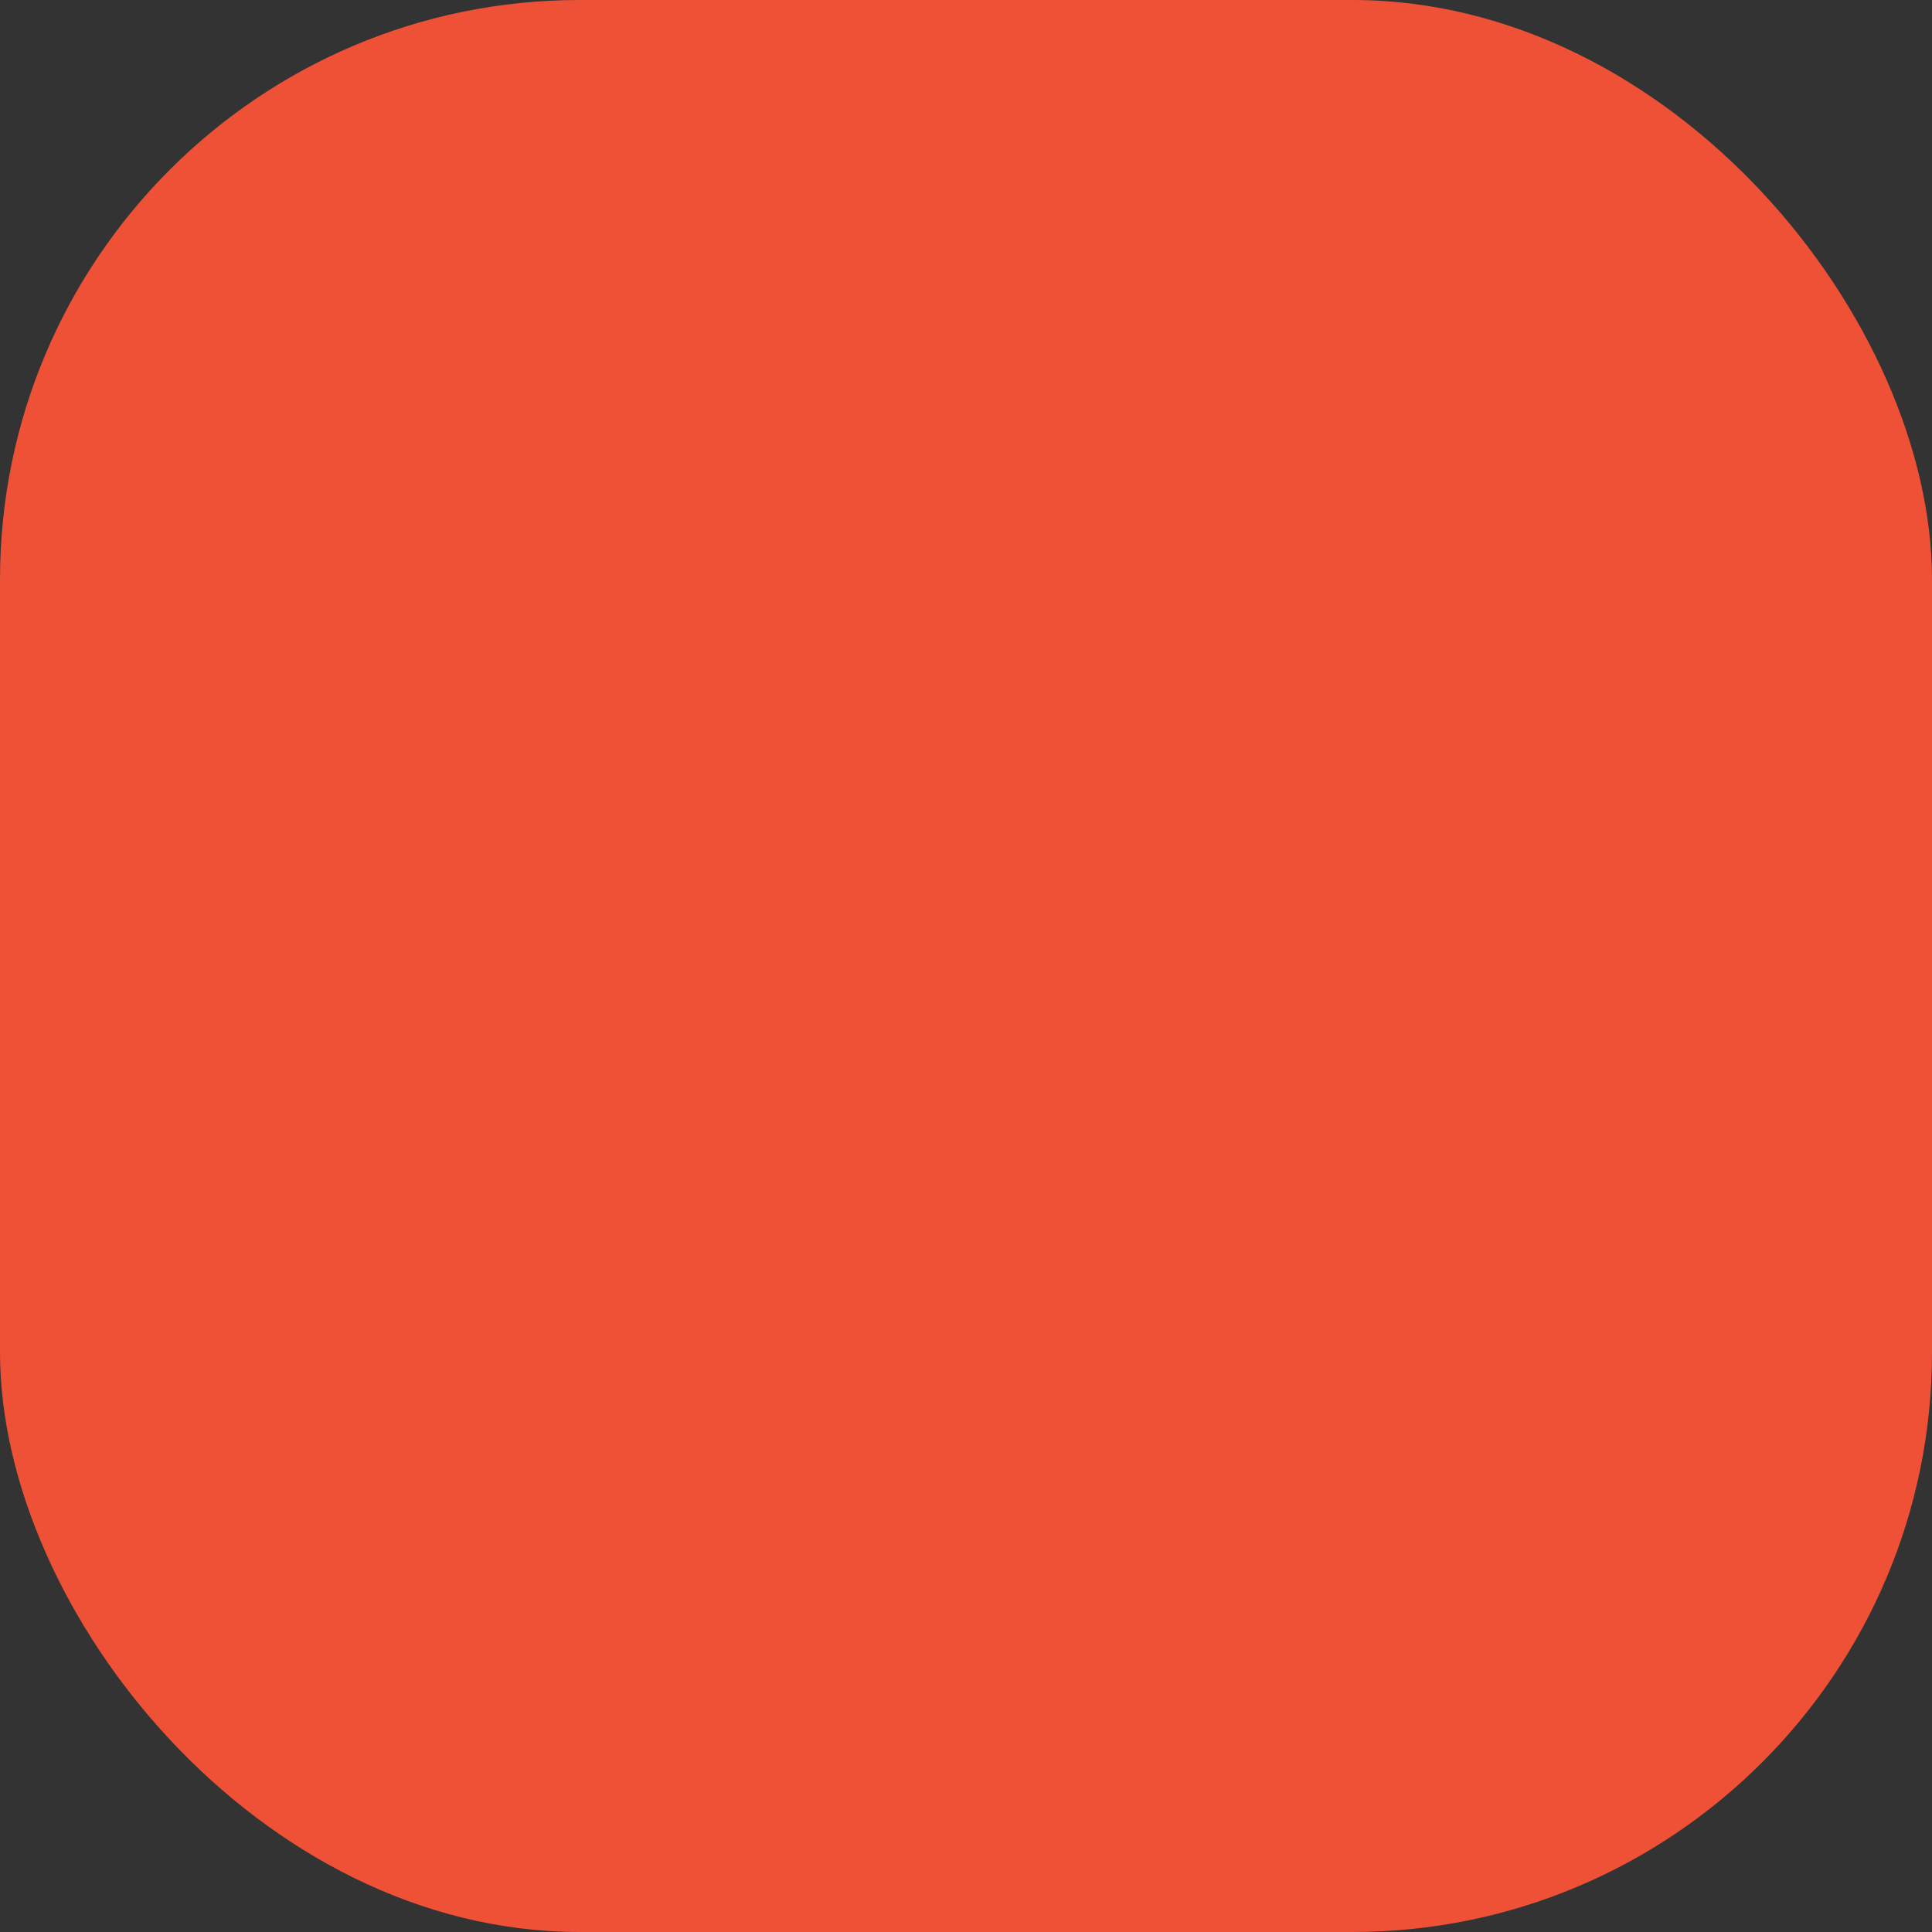 <svg xmlns="http://www.w3.org/2000/svg" viewBox="0 0 100 100" fill-rule="evenodd"><rect x="0" y="0" width="100" height="100" fill="#333333" stroke="none"/><rect x="0" y="0" width="100" height="100" fill="#ee5136" rx="30" ry="30"></rect><g class="t-group-origins" style="transform-origin:center;transform:scale(0.4);"><path d="M78.346 37.949h-6.96l-.013-15.707c.001-.026.008-.051.008-.077 0-.424-.177-.805-.459-1.077L59.297 8.219a1.493 1.493 0 0 0-1.115-.505H30.103a1.503 1.503 0 0 0-1.5 1.501l.015 28.734h-6.962c-4.721 0-8.561 3.841-8.561 8.562v22.747c0 4.721 3.84 8.562 8.561 8.562h6.963v12.966a1.5 1.5 0 0 0 1.5 1.5h39.77a1.5 1.5 0 0 0 1.5-1.5V77.82h6.959c4.721 0 8.561-3.841 8.561-8.562V46.511c-.002-4.721-3.842-8.562-8.563-8.562zM59.681 13.121l6.816 7.545h-6.816v-7.545zm-28.078-2.407h25.078v11.451a1.5 1.5 0 0 0 1.5 1.5h10.193l.012 14.284H31.617l-.014-27.235zm36.784 78.572h-36.77V76.804c.052-.153.087-.314.087-.484s-.035-.331-.087-.484v-12.89h36.77v26.34zm15.52-20.028a5.567 5.567 0 0 1-5.561 5.562h-6.959V62.945h3.636a1.5 1.5 0 1 0 0-3H24.978a1.5 1.5 0 1 0 0 3h3.639V74.82h-6.963a5.568 5.568 0 0 1-5.561-5.562V46.511a5.567 5.567 0 0 1 5.561-5.562h56.692a5.568 5.568 0 0 1 5.561 5.562v22.747z" stroke-width="0" stroke="#ffffff" fill="#ffffff" stroke-width-old="0"></path></g></svg>
